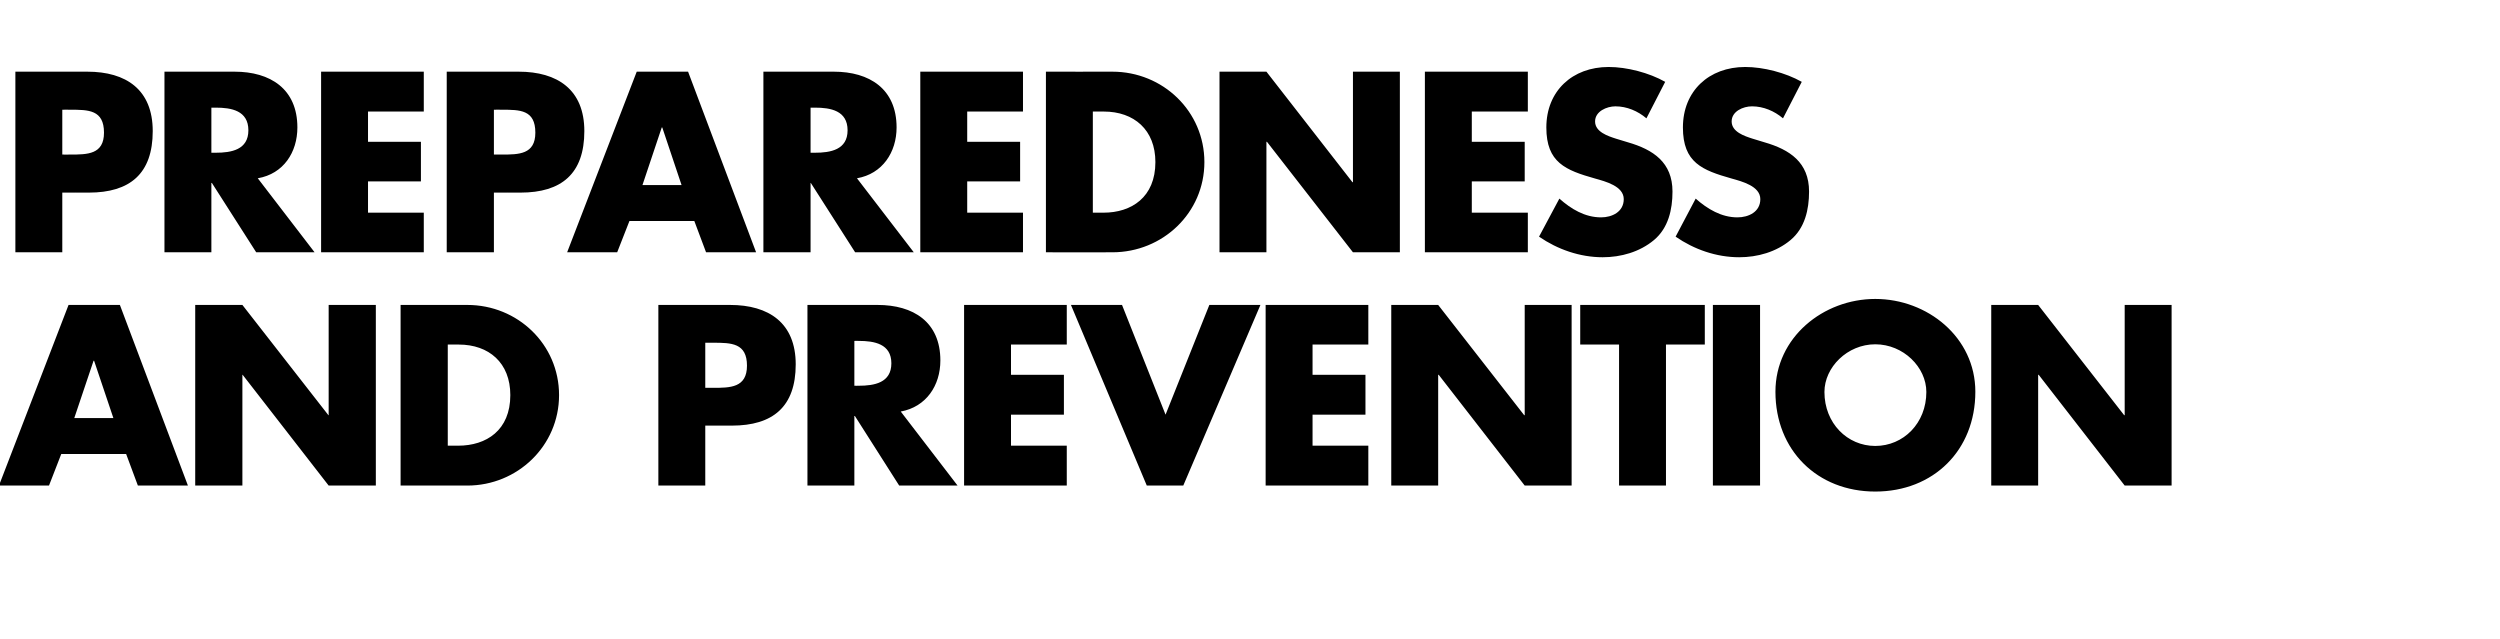<?xml version="1.0" standalone="no"?><!DOCTYPE svg PUBLIC "-//W3C//DTD SVG 1.1//EN" "http://www.w3.org/Graphics/SVG/1.1/DTD/svg11.dtd"><svg xmlns="http://www.w3.org/2000/svg" version="1.1" width="959.2px" height="245.1px" viewBox="0 -21 959.2 245.1" style="top:-21px">  <desc>Preparedness and Prevention</desc>  <defs/>  <g id="Polygon59434">    <path d="M 23.5 153.2 L 18.8 165.3 L -0.4 165.3 L 26.3 96 L 46 96 L 72.1 165.3 L 52.9 165.3 L 48.4 153.2 L 23.5 153.2 Z M 36.1 117.4 L 35.9 117.4 L 28.5 139.4 L 43.5 139.4 L 36.1 117.4 Z M 74.9 96 L 93 96 L 126 138.3 L 126.1 138.3 L 126.1 96 L 144.2 96 L 144.2 165.3 L 126.1 165.3 L 93.1 122.8 L 93 122.8 L 93 165.3 L 74.9 165.3 L 74.9 96 Z M 153.7 96 C 153.7 96 179.3 95.97 179.3 96 C 198.6 96 214.5 111.1 214.5 130.6 C 214.5 150.1 198.5 165.3 179.3 165.3 C 179.3 165.28 153.7 165.3 153.7 165.3 L 153.7 96 Z M 171.8 150 C 171.8 150 175.81 150.02 175.8 150 C 186.6 150 195.8 144.1 195.8 130.6 C 195.8 118.2 187.6 111.2 176 111.2 C 176 111.23 171.8 111.2 171.8 111.2 L 171.8 150 Z M 252.6 96 C 252.6 96 280.14 95.97 280.1 96 C 295 96 305.3 102.9 305.3 118.8 C 305.3 135.1 296.5 142.3 280.8 142.3 C 280.79 142.3 270.6 142.3 270.6 142.3 L 270.6 165.3 L 252.6 165.3 L 252.6 96 Z M 270.6 127.8 C 270.6 127.8 273.62 127.77 273.6 127.8 C 280.1 127.8 286.6 127.8 286.6 119.3 C 286.6 110.6 280.6 110.5 273.6 110.5 C 273.62 110.49 270.6 110.5 270.6 110.5 L 270.6 127.8 Z M 367.4 165.3 L 345 165.3 L 328 138.6 L 327.8 138.6 L 327.8 165.3 L 309.8 165.3 L 309.8 96 C 309.8 96 336.69 95.97 336.7 96 C 350.4 96 360.8 102.5 360.8 117.3 C 360.8 126.9 355.4 135.1 345.6 136.9 C 345.61 136.87 367.4 165.3 367.4 165.3 Z M 327.8 127 C 327.8 127 329.52 127.04 329.5 127 C 335.4 127 342 125.9 342 118.4 C 342 110.9 335.4 109.8 329.5 109.8 C 329.52 109.76 327.8 109.8 327.8 109.8 L 327.8 127 Z M 387.9 111.2 L 387.9 122.8 L 408.2 122.8 L 408.2 138.1 L 387.9 138.1 L 387.9 150 L 409.3 150 L 409.3 165.3 L 369.9 165.3 L 369.9 96 L 409.3 96 L 409.3 111.2 L 387.9 111.2 Z M 447.2 138.1 L 464 96 L 483.6 96 L 454 165.3 L 440 165.3 L 410.9 96 L 430.5 96 L 447.2 138.1 Z M 503.6 111.2 L 503.6 122.8 L 523.9 122.8 L 523.9 138.1 L 503.6 138.1 L 503.6 150 L 525 150 L 525 165.3 L 485.6 165.3 L 485.6 96 L 525 96 L 525 111.2 L 503.6 111.2 Z M 533.8 96 L 551.8 96 L 584.8 138.3 L 585 138.3 L 585 96 L 603 96 L 603 165.3 L 585 165.3 L 552 122.8 L 551.8 122.8 L 551.8 165.3 L 533.8 165.3 L 533.8 96 Z M 639.2 165.3 L 621.2 165.3 L 621.2 111.2 L 606.3 111.2 L 606.3 96 L 654.1 96 L 654.1 111.2 L 639.2 111.2 L 639.2 165.3 Z M 675.3 165.3 L 657.2 165.3 L 657.2 96 L 675.3 96 L 675.3 165.3 Z M 757.9 129.3 C 757.9 151.8 741.8 167.6 719.5 167.6 C 697.3 167.6 681.2 151.8 681.2 129.3 C 681.2 108.4 699.6 93.7 719.5 93.7 C 739.5 93.7 757.9 108.4 757.9 129.3 Z M 700 129.4 C 700 141.4 708.8 150.1 719.5 150.1 C 730.3 150.1 739.1 141.4 739.1 129.4 C 739.1 119.9 730.3 111.1 719.5 111.1 C 708.8 111.1 700 119.9 700 129.4 Z M 764 96 L 782 96 L 815 138.3 L 815.2 138.3 L 815.2 96 L 833.2 96 L 833.2 165.3 L 815.2 165.3 L 782.2 122.8 L 782 122.8 L 782 165.3 L 764 165.3 L 764 96 Z " stroke="none" fill="#000"/>  </g>  <g id="Polygon59433">    <path d="M 5.9 6.5 C 5.9 6.5 33.46 6.53 33.5 6.5 C 48.4 6.5 58.6 13.4 58.6 29.3 C 58.6 45.7 49.8 52.9 34.1 52.9 C 34.1 52.86 23.9 52.9 23.9 52.9 L 23.9 75.8 L 5.9 75.8 L 5.9 6.5 Z M 23.9 38.3 C 23.9 38.3 26.93 38.33 26.9 38.3 C 33.5 38.3 39.9 38.3 39.9 29.9 C 39.9 21.1 33.9 21.1 26.9 21.1 C 26.93 21.05 23.9 21.1 23.9 21.1 L 23.9 38.3 Z M 120.7 75.8 L 98.3 75.8 L 81.3 49.2 L 81.1 49.2 L 81.1 75.8 L 63.1 75.8 L 63.1 6.5 C 63.1 6.5 90.01 6.53 90 6.5 C 103.7 6.5 114.1 13.1 114.1 27.9 C 114.1 37.4 108.8 45.7 98.9 47.4 C 98.93 47.43 120.7 75.8 120.7 75.8 Z M 81.1 37.6 C 81.1 37.6 82.84 37.6 82.8 37.6 C 88.7 37.6 95.3 36.5 95.3 29 C 95.3 21.4 88.7 20.3 82.8 20.3 C 82.84 20.31 81.1 20.3 81.1 20.3 L 81.1 37.6 Z M 141.2 21.8 L 141.2 33.4 L 161.5 33.4 L 161.5 48.6 L 141.2 48.6 L 141.2 60.6 L 162.6 60.6 L 162.6 75.8 L 123.2 75.8 L 123.2 6.5 L 162.6 6.5 L 162.6 21.8 L 141.2 21.8 Z M 171.4 6.5 C 171.4 6.5 199.01 6.53 199 6.5 C 213.9 6.5 224.2 13.4 224.2 29.3 C 224.2 45.7 215.4 52.9 199.7 52.9 C 199.66 52.86 189.5 52.9 189.5 52.9 L 189.5 75.8 L 171.4 75.8 L 171.4 6.5 Z M 189.5 38.3 C 189.5 38.3 192.49 38.33 192.5 38.3 C 199 38.3 205.4 38.3 205.4 29.9 C 205.4 21.1 199.5 21.1 192.5 21.1 C 192.49 21.05 189.5 21.1 189.5 21.1 L 189.5 38.3 Z M 241.5 63.8 L 236.8 75.8 L 217.6 75.8 L 244.3 6.5 L 264 6.5 L 290.1 75.8 L 270.9 75.8 L 266.4 63.8 L 241.5 63.8 Z M 254.1 27.9 L 253.9 27.9 L 246.5 50 L 261.5 50 L 254.1 27.9 Z M 350.6 75.8 L 328.1 75.8 L 311.1 49.2 L 311 49.2 L 311 75.8 L 292.9 75.8 L 292.9 6.5 C 292.9 6.5 319.87 6.53 319.9 6.5 C 333.6 6.5 344 13.1 344 27.9 C 344 37.4 338.6 45.7 328.8 47.4 C 328.79 47.43 350.6 75.8 350.6 75.8 Z M 311 37.6 C 311 37.6 312.7 37.6 312.7 37.6 C 318.6 37.6 325.2 36.5 325.2 29 C 325.2 21.4 318.6 20.3 312.7 20.3 C 312.7 20.31 311 20.3 311 20.3 L 311 37.6 Z M 371.1 21.8 L 371.1 33.4 L 391.4 33.4 L 391.4 48.6 L 371.1 48.6 L 371.1 60.6 L 392.5 60.6 L 392.5 75.8 L 353.1 75.8 L 353.1 6.5 L 392.5 6.5 L 392.5 21.8 L 371.1 21.8 Z M 401.3 6.5 C 401.3 6.5 426.85 6.53 426.8 6.5 C 446.2 6.5 462.1 21.7 462.1 41.2 C 462.1 60.7 446.1 75.8 426.8 75.8 C 426.85 75.84 401.3 75.8 401.3 75.8 L 401.3 6.5 Z M 419.3 60.6 C 419.3 60.6 423.36 60.58 423.4 60.6 C 434.1 60.6 443.3 54.7 443.3 41.2 C 443.3 28.8 435.1 21.8 423.5 21.8 C 423.54 21.79 419.3 21.8 419.3 21.8 L 419.3 60.6 Z M 467.9 6.5 L 485.9 6.5 L 518.9 48.9 L 519.1 48.9 L 519.1 6.5 L 537.1 6.5 L 537.1 75.8 L 519.1 75.8 L 486.1 33.4 L 485.9 33.4 L 485.9 75.8 L 467.9 75.8 L 467.9 6.5 Z M 564.7 21.8 L 564.7 33.4 L 585 33.4 L 585 48.6 L 564.7 48.6 L 564.7 60.6 L 586.2 60.6 L 586.2 75.8 L 546.7 75.8 L 546.7 6.5 L 586.2 6.5 L 586.2 21.8 L 564.7 21.8 Z M 631.7 24.4 C 628.4 21.6 624.2 19.8 619.8 19.8 C 616.5 19.8 612 21.7 612 25.6 C 612 29.6 616.9 31.2 620 32.2 C 620 32.2 624.6 33.6 624.6 33.6 C 634.3 36.4 641.7 41.3 641.7 52.5 C 641.7 59.4 640.1 66.5 634.6 71.1 C 629.1 75.7 621.9 77.7 614.9 77.7 C 606.2 77.7 597.6 74.7 590.5 69.8 C 590.5 69.8 598.3 55.2 598.3 55.2 C 602.8 59.2 608.1 62.4 614.3 62.4 C 618.5 62.4 623 60.3 623 55.4 C 623 50.4 615.9 48.6 612 47.5 C 600.7 44.3 593.3 41.4 593.3 27.9 C 593.3 13.9 603.3 4.7 617.2 4.7 C 624.2 4.7 632.7 6.9 638.9 10.4 C 638.9 10.4 631.7 24.4 631.7 24.4 Z M 684.1 24.4 C 680.8 21.6 676.6 19.8 672.2 19.8 C 668.8 19.8 664.4 21.7 664.4 25.6 C 664.4 29.6 669.3 31.2 672.4 32.2 C 672.4 32.2 677 33.6 677 33.6 C 686.7 36.4 694.1 41.3 694.1 52.5 C 694.1 59.4 692.5 66.5 687 71.1 C 681.5 75.7 674.3 77.7 667.3 77.7 C 658.5 77.7 650 74.7 642.9 69.8 C 642.9 69.8 650.6 55.2 650.6 55.2 C 655.1 59.2 660.5 62.4 666.6 62.4 C 670.9 62.4 675.4 60.3 675.4 55.4 C 675.4 50.4 668.3 48.6 664.4 47.5 C 653.1 44.3 645.7 41.4 645.7 27.9 C 645.7 13.9 655.7 4.7 669.6 4.7 C 676.6 4.7 685.1 6.9 691.3 10.4 C 691.3 10.4 684.1 24.4 684.1 24.4 Z " stroke="none" fill="#000"/>  </g></svg>